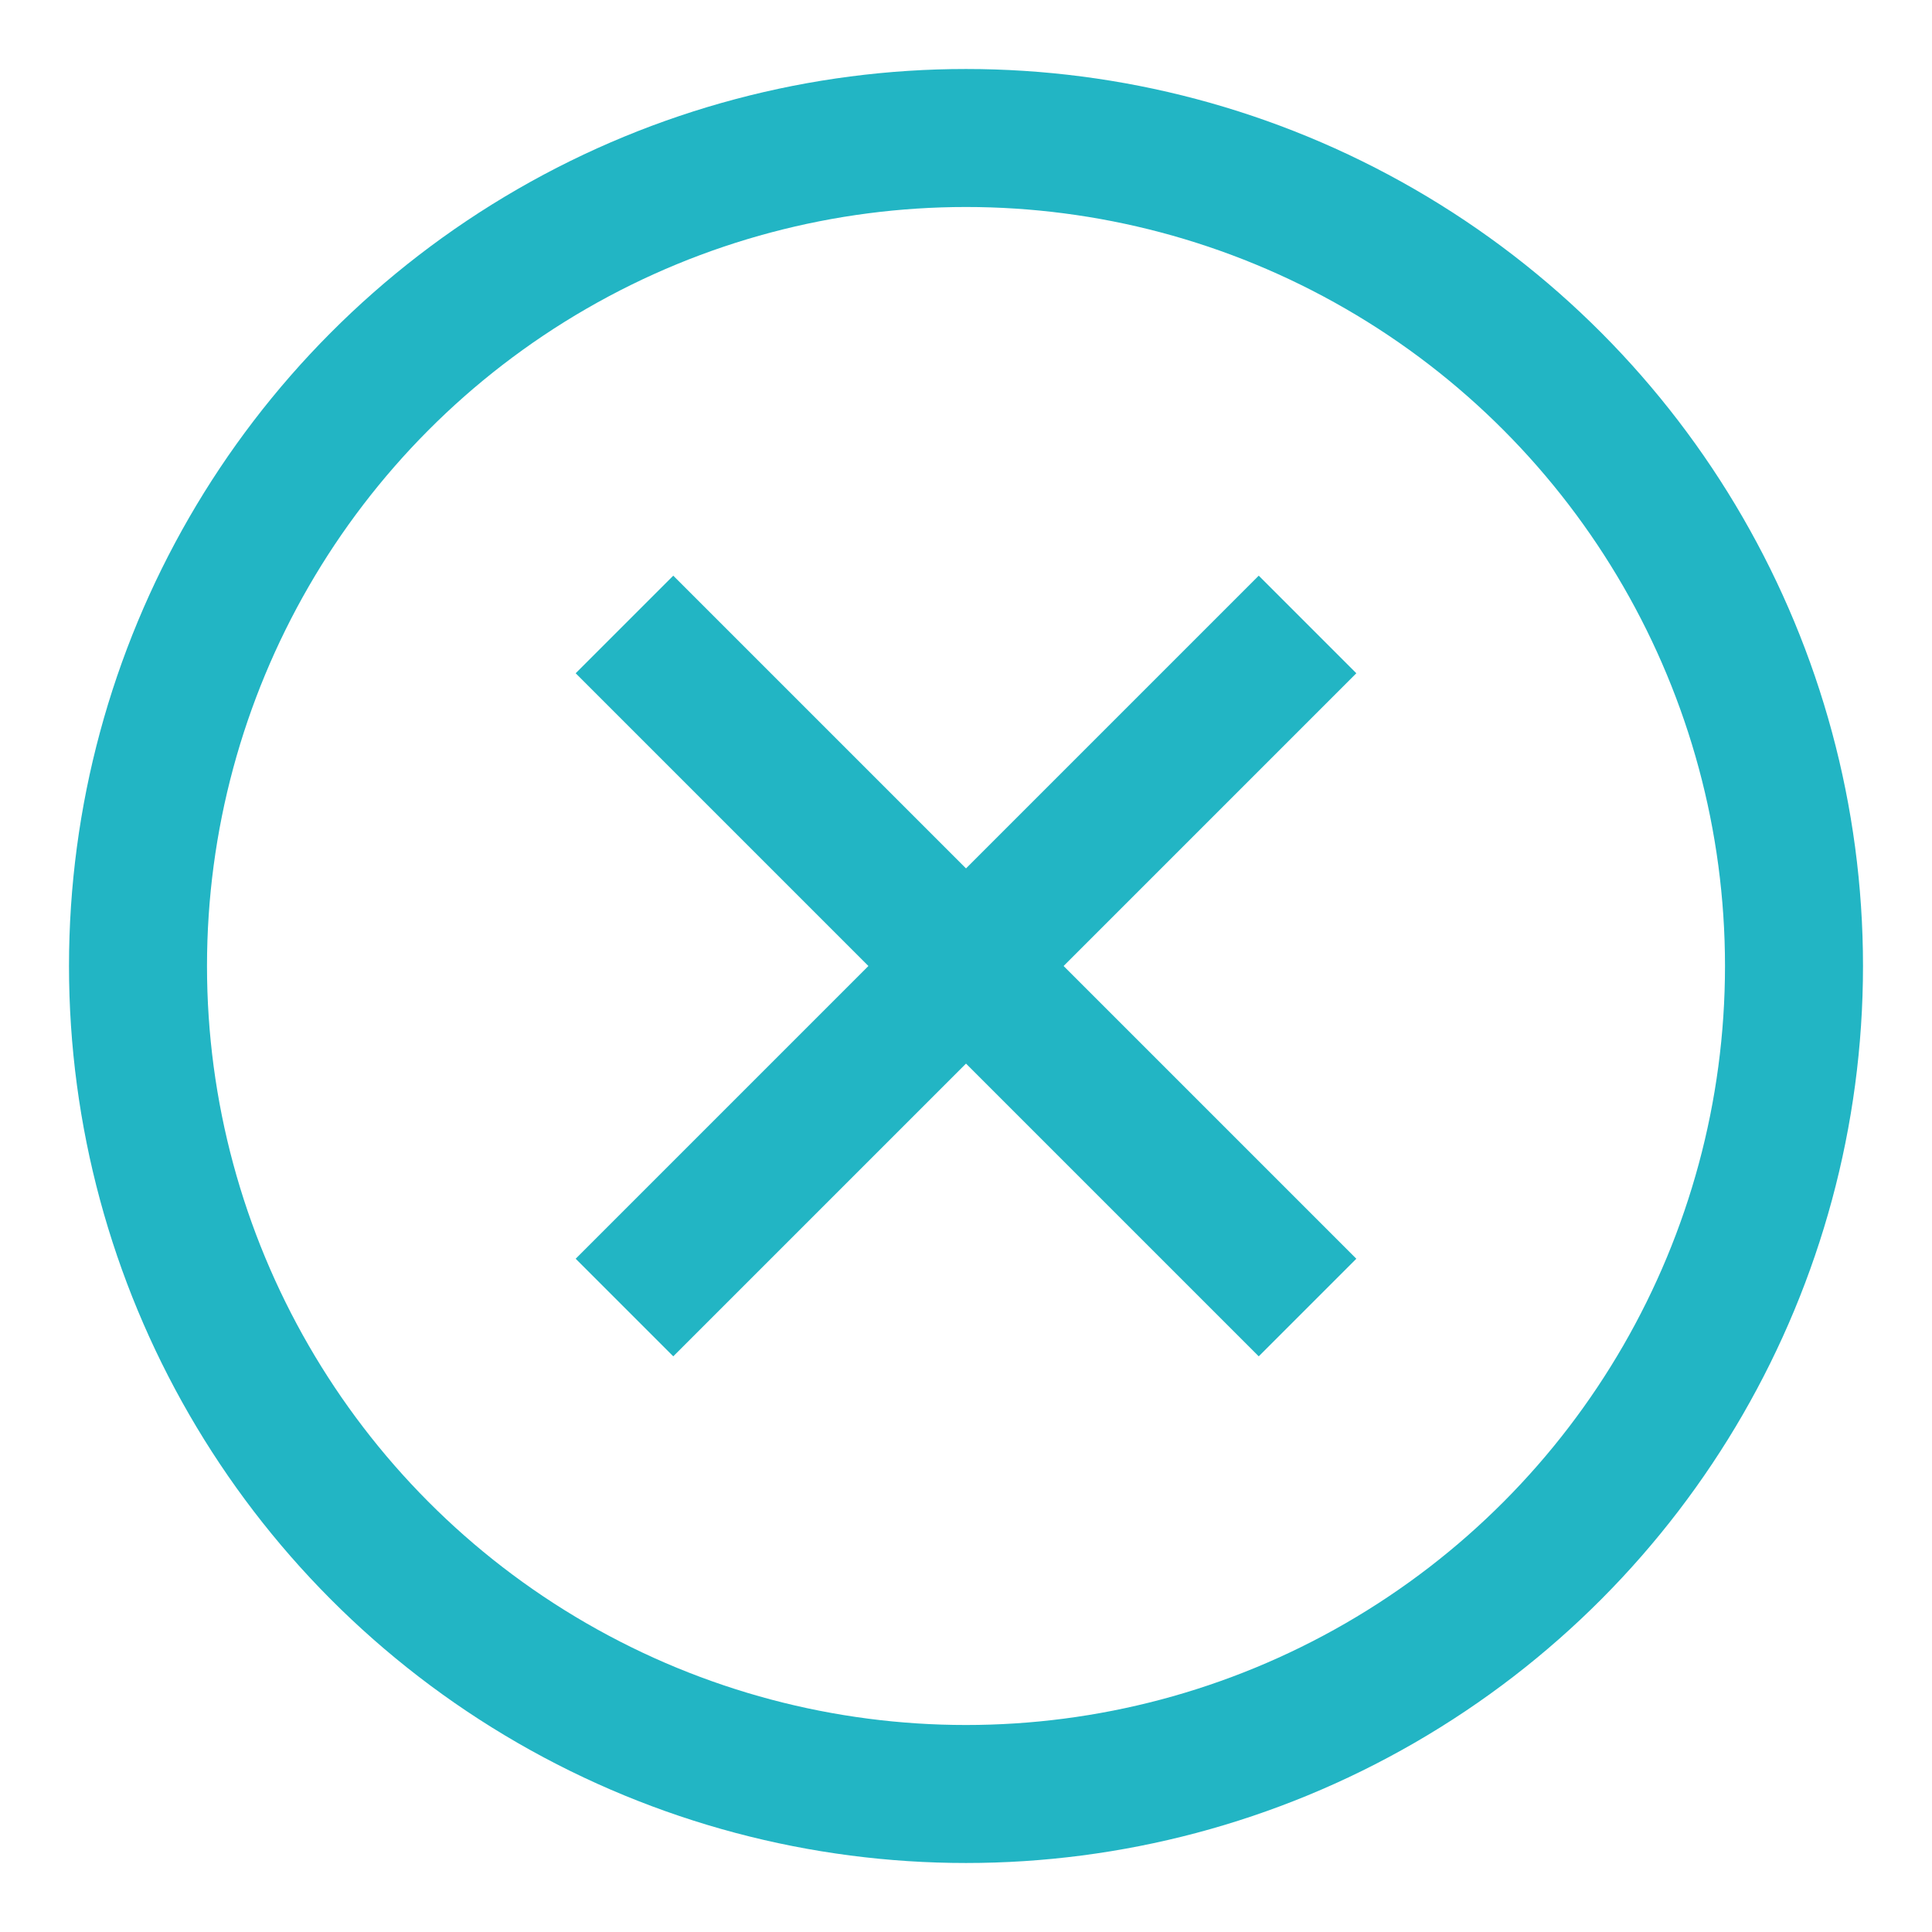 <?xml version="1.0" encoding="UTF-8"?>
<svg width="28px" height="28px" viewBox="0 0 28 28" version="1.1" xmlns="http://www.w3.org/2000/svg" xmlns:xlink="http://www.w3.org/1999/xlink">
    <!-- Generator: Sketch 51.3 (57544) - http://www.bohemiancoding.com/sketch -->
    <title>icon@2x</title>
    <desc>Created with Sketch.</desc>
    <defs></defs>
    <g id="icon" stroke="none" stroke-width="1" fill="none" fill-rule="evenodd">
        <circle id="Oval-3-Copy" stroke="#22B5C4" stroke-width="2" fill-rule="nonzero" cx="14" cy="14" r="12"></circle>
        <g id="Group-5-Copy" transform="translate(14, 14) rotate(45) translate(-14, -14) translate(7, 7)" fill="#22B5C4" fill-rule="nonzero">
            <rect id="Rectangle-2" x="6" y="0" width="2" height="14"></rect>
            <rect id="Rectangle-2" x="0" y="6" width="14" height="2"></rect>
        </g>
    </g>
</svg>